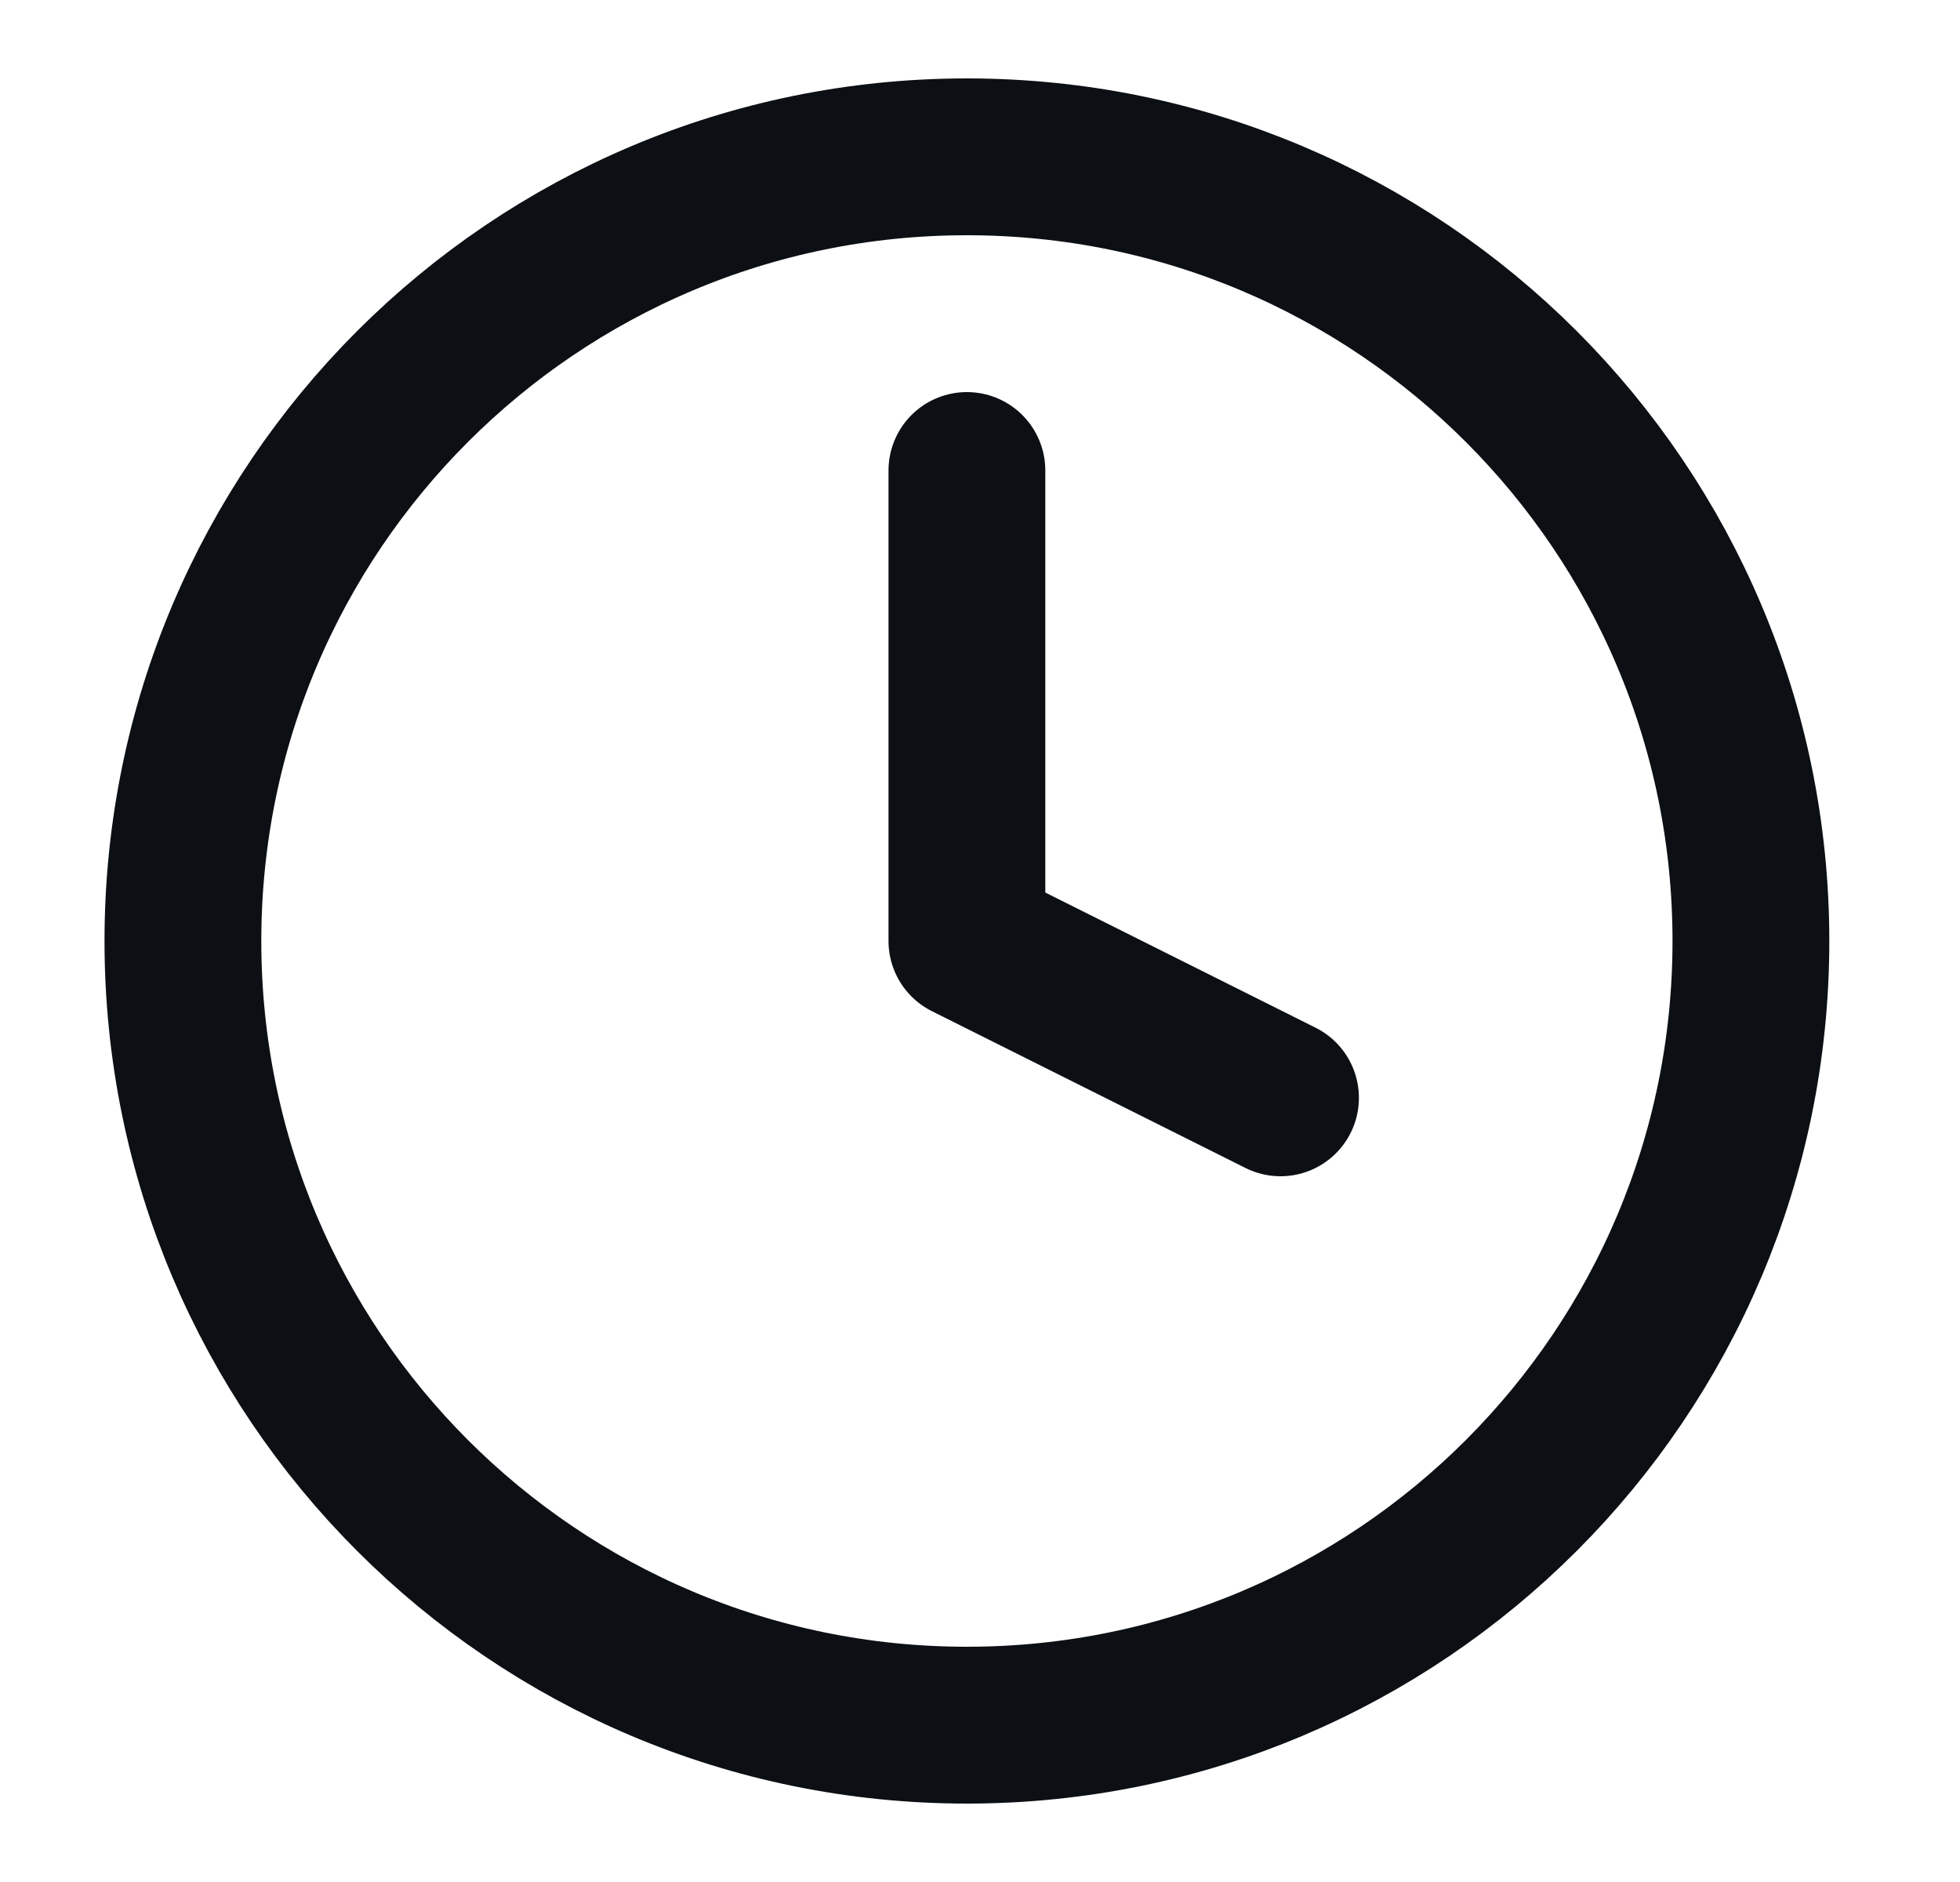 <svg width="25" height="24" viewBox="0 0 25 24" fill="none" xmlns="http://www.w3.org/2000/svg">
<path d="M12.333 22C17.856 22 22.333 17.523 22.333 12C22.333 6.477 17.856 2 12.333 2C6.81 2 2.333 6.477 2.333 12C2.333 17.523 6.81 22 12.333 22Z" stroke="#0C1014" stroke-width="2" stroke-linecap="round" stroke-linejoin="round"/>
<path d="M12.333 6V12L16.333 14" stroke="#0C1014" stroke-width="2" stroke-linecap="round" stroke-linejoin="round"/>
</svg>
